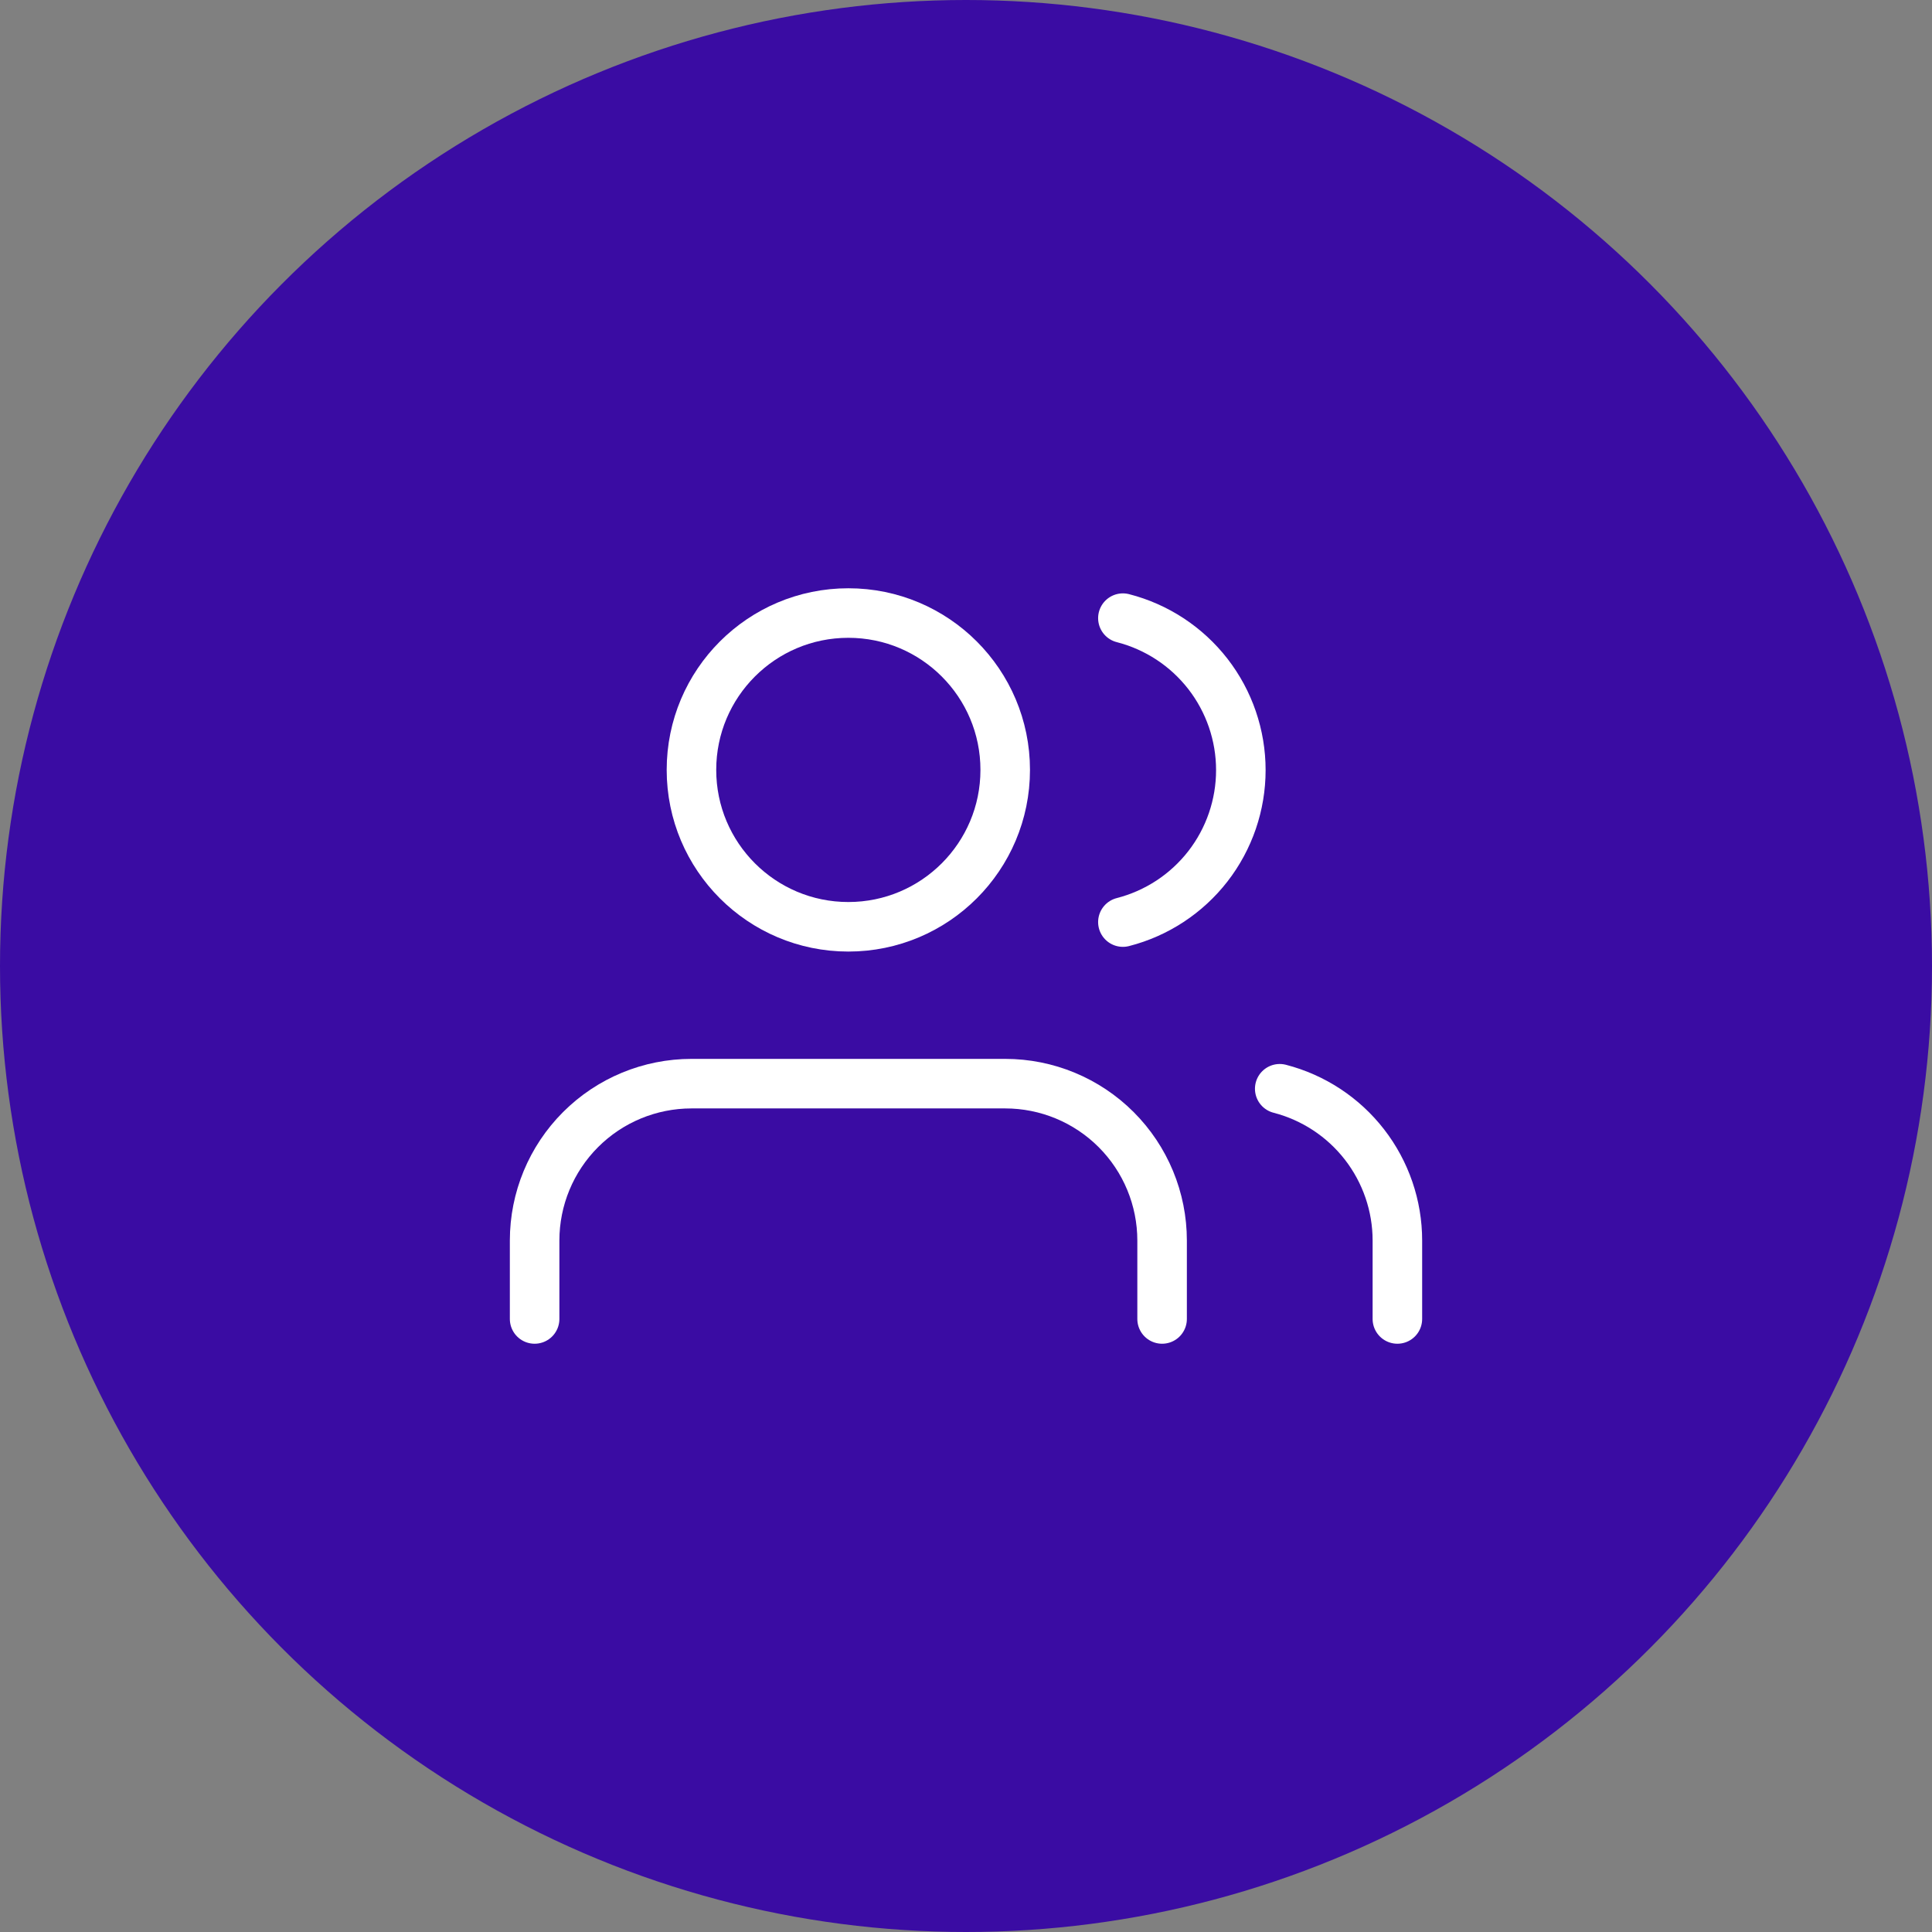 <svg xmlns="http://www.w3.org/2000/svg" width="78" height="78" viewBox="0 0 78 78" fill="none"><rect x="0" y="0" width="78" height="78" fill="#808080" stroke="none"/><circle cx="39" cy="39" r="39" fill="#3A0CA3"></circle><path d="M46.917 53.25V50.083C46.917 48.404 46.25 46.793 45.062 45.605C43.874 44.417 42.263 43.75 40.584 43.75H27.917C26.237 43.75 24.626 44.417 23.439 45.605C22.251 46.793 21.584 48.404 21.584 50.083V53.25" stroke="white" stroke-width="2" stroke-linecap="round" stroke-linejoin="round"></path><path d="M34.25 37.417C37.748 37.417 40.583 34.581 40.583 31.083C40.583 27.585 37.748 24.75 34.25 24.75C30.752 24.75 27.916 27.585 27.916 31.083C27.916 34.581 30.752 37.417 34.25 37.417Z" stroke="white" stroke-width="2" stroke-linecap="round" stroke-linejoin="round"></path><path d="M56.416 53.25V50.083C56.416 48.68 55.948 47.317 55.089 46.208C54.229 45.099 53.025 44.307 51.666 43.956" stroke="white" stroke-width="2" stroke-linecap="round" stroke-linejoin="round"></path><path d="M45.334 24.956C46.696 25.305 47.903 26.097 48.766 27.208C49.628 28.319 50.096 29.685 50.096 31.091C50.096 32.498 49.628 33.864 48.766 34.975C47.903 36.086 46.696 36.878 45.334 37.227" stroke="white" stroke-width="2" stroke-linecap="round" stroke-linejoin="round"></path></svg>